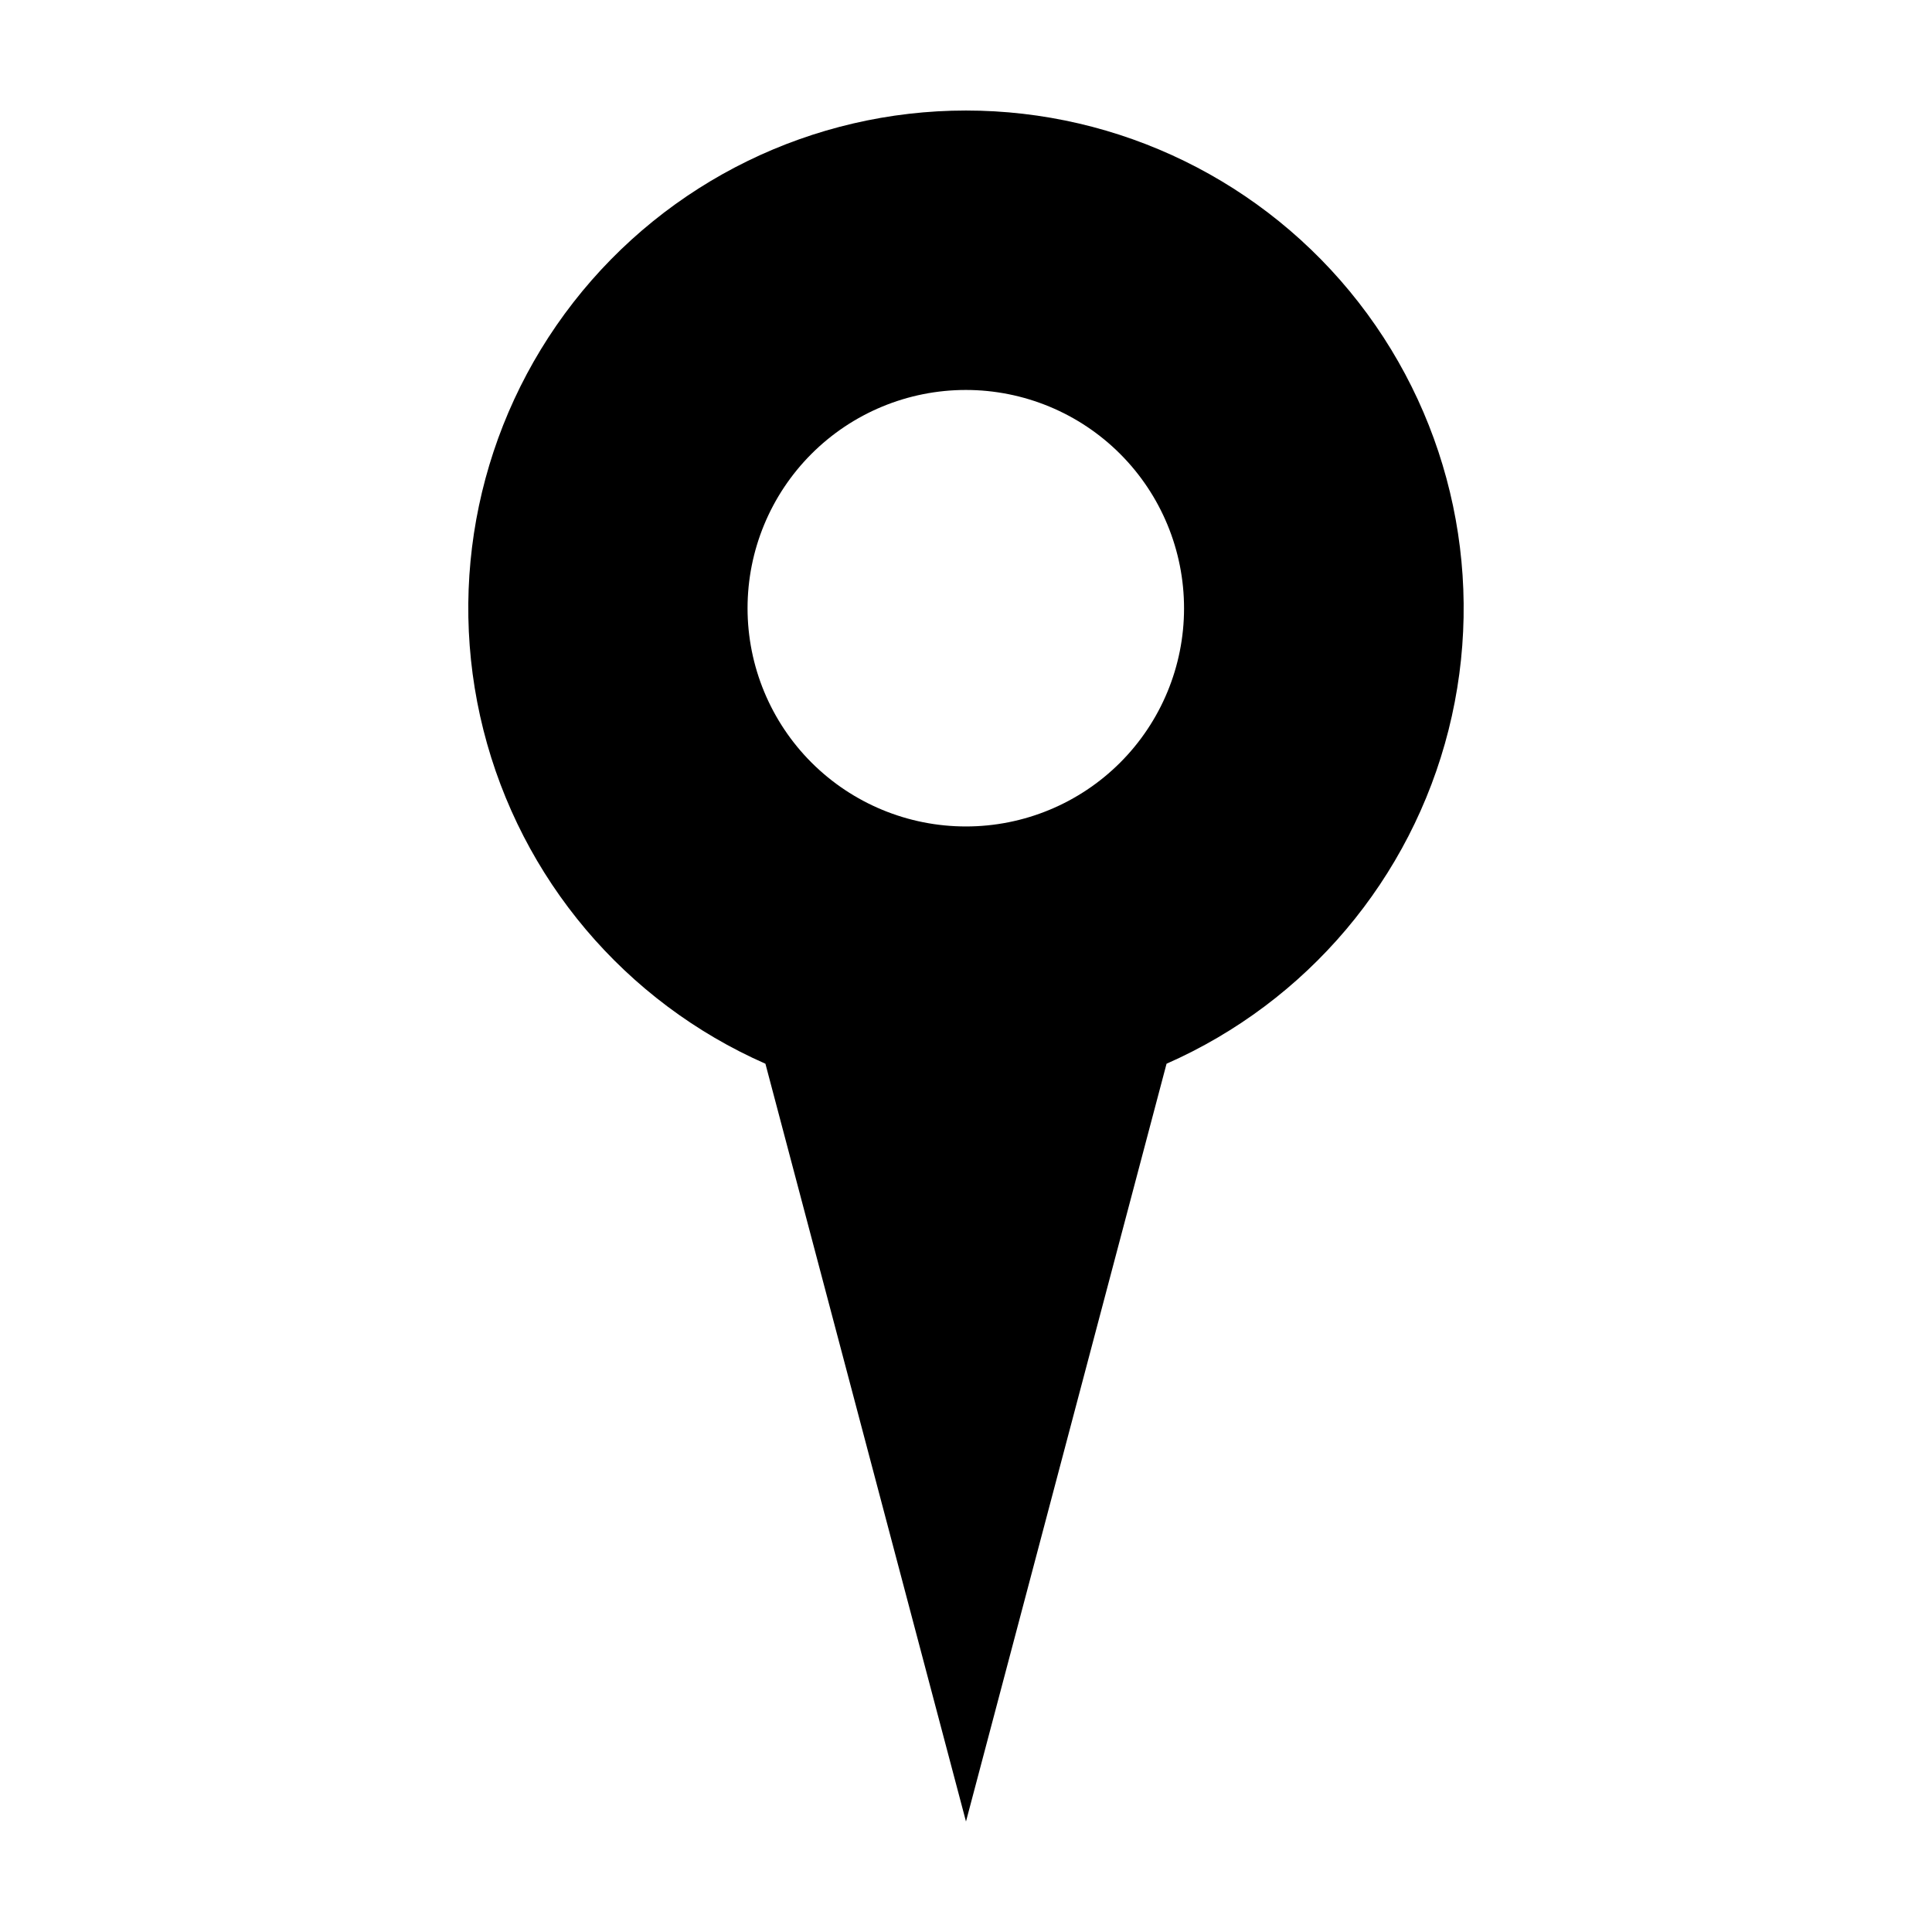 <?xml version="1.0" encoding="UTF-8"?>
<!-- Uploaded to: SVG Repo, www.svgrepo.com, Generator: SVG Repo Mixer Tools -->
<svg fill="#000000" width="800px" height="800px" version="1.1" viewBox="144 144 512 512" xmlns="http://www.w3.org/2000/svg">
 <path d="m400 173.29c-40.664 0-79.055 18.758-104.05 50.836s-33.789 73.891-23.844 113.32c9.945 39.43 37.52 72.066 74.738 88.453l53.152 200.82 53.152-200.82c37.215-16.387 64.789-49.023 74.734-88.453 9.945-39.43 1.148-81.242-23.844-113.32-24.988-32.078-63.379-50.836-104.04-50.836zm0 189.73c-15.348 0.012-30.066-6.074-40.926-16.918-10.855-10.844-16.957-25.559-16.965-40.902-0.004-15.348 6.09-30.062 16.941-40.914 10.852-10.852 25.57-16.945 40.914-16.941s30.059 6.106 40.902 16.965c10.848 10.855 16.93 25.578 16.918 40.922 0 15.328-6.09 30.027-16.926 40.863s-25.535 16.926-40.859 16.926z"/>
</svg>